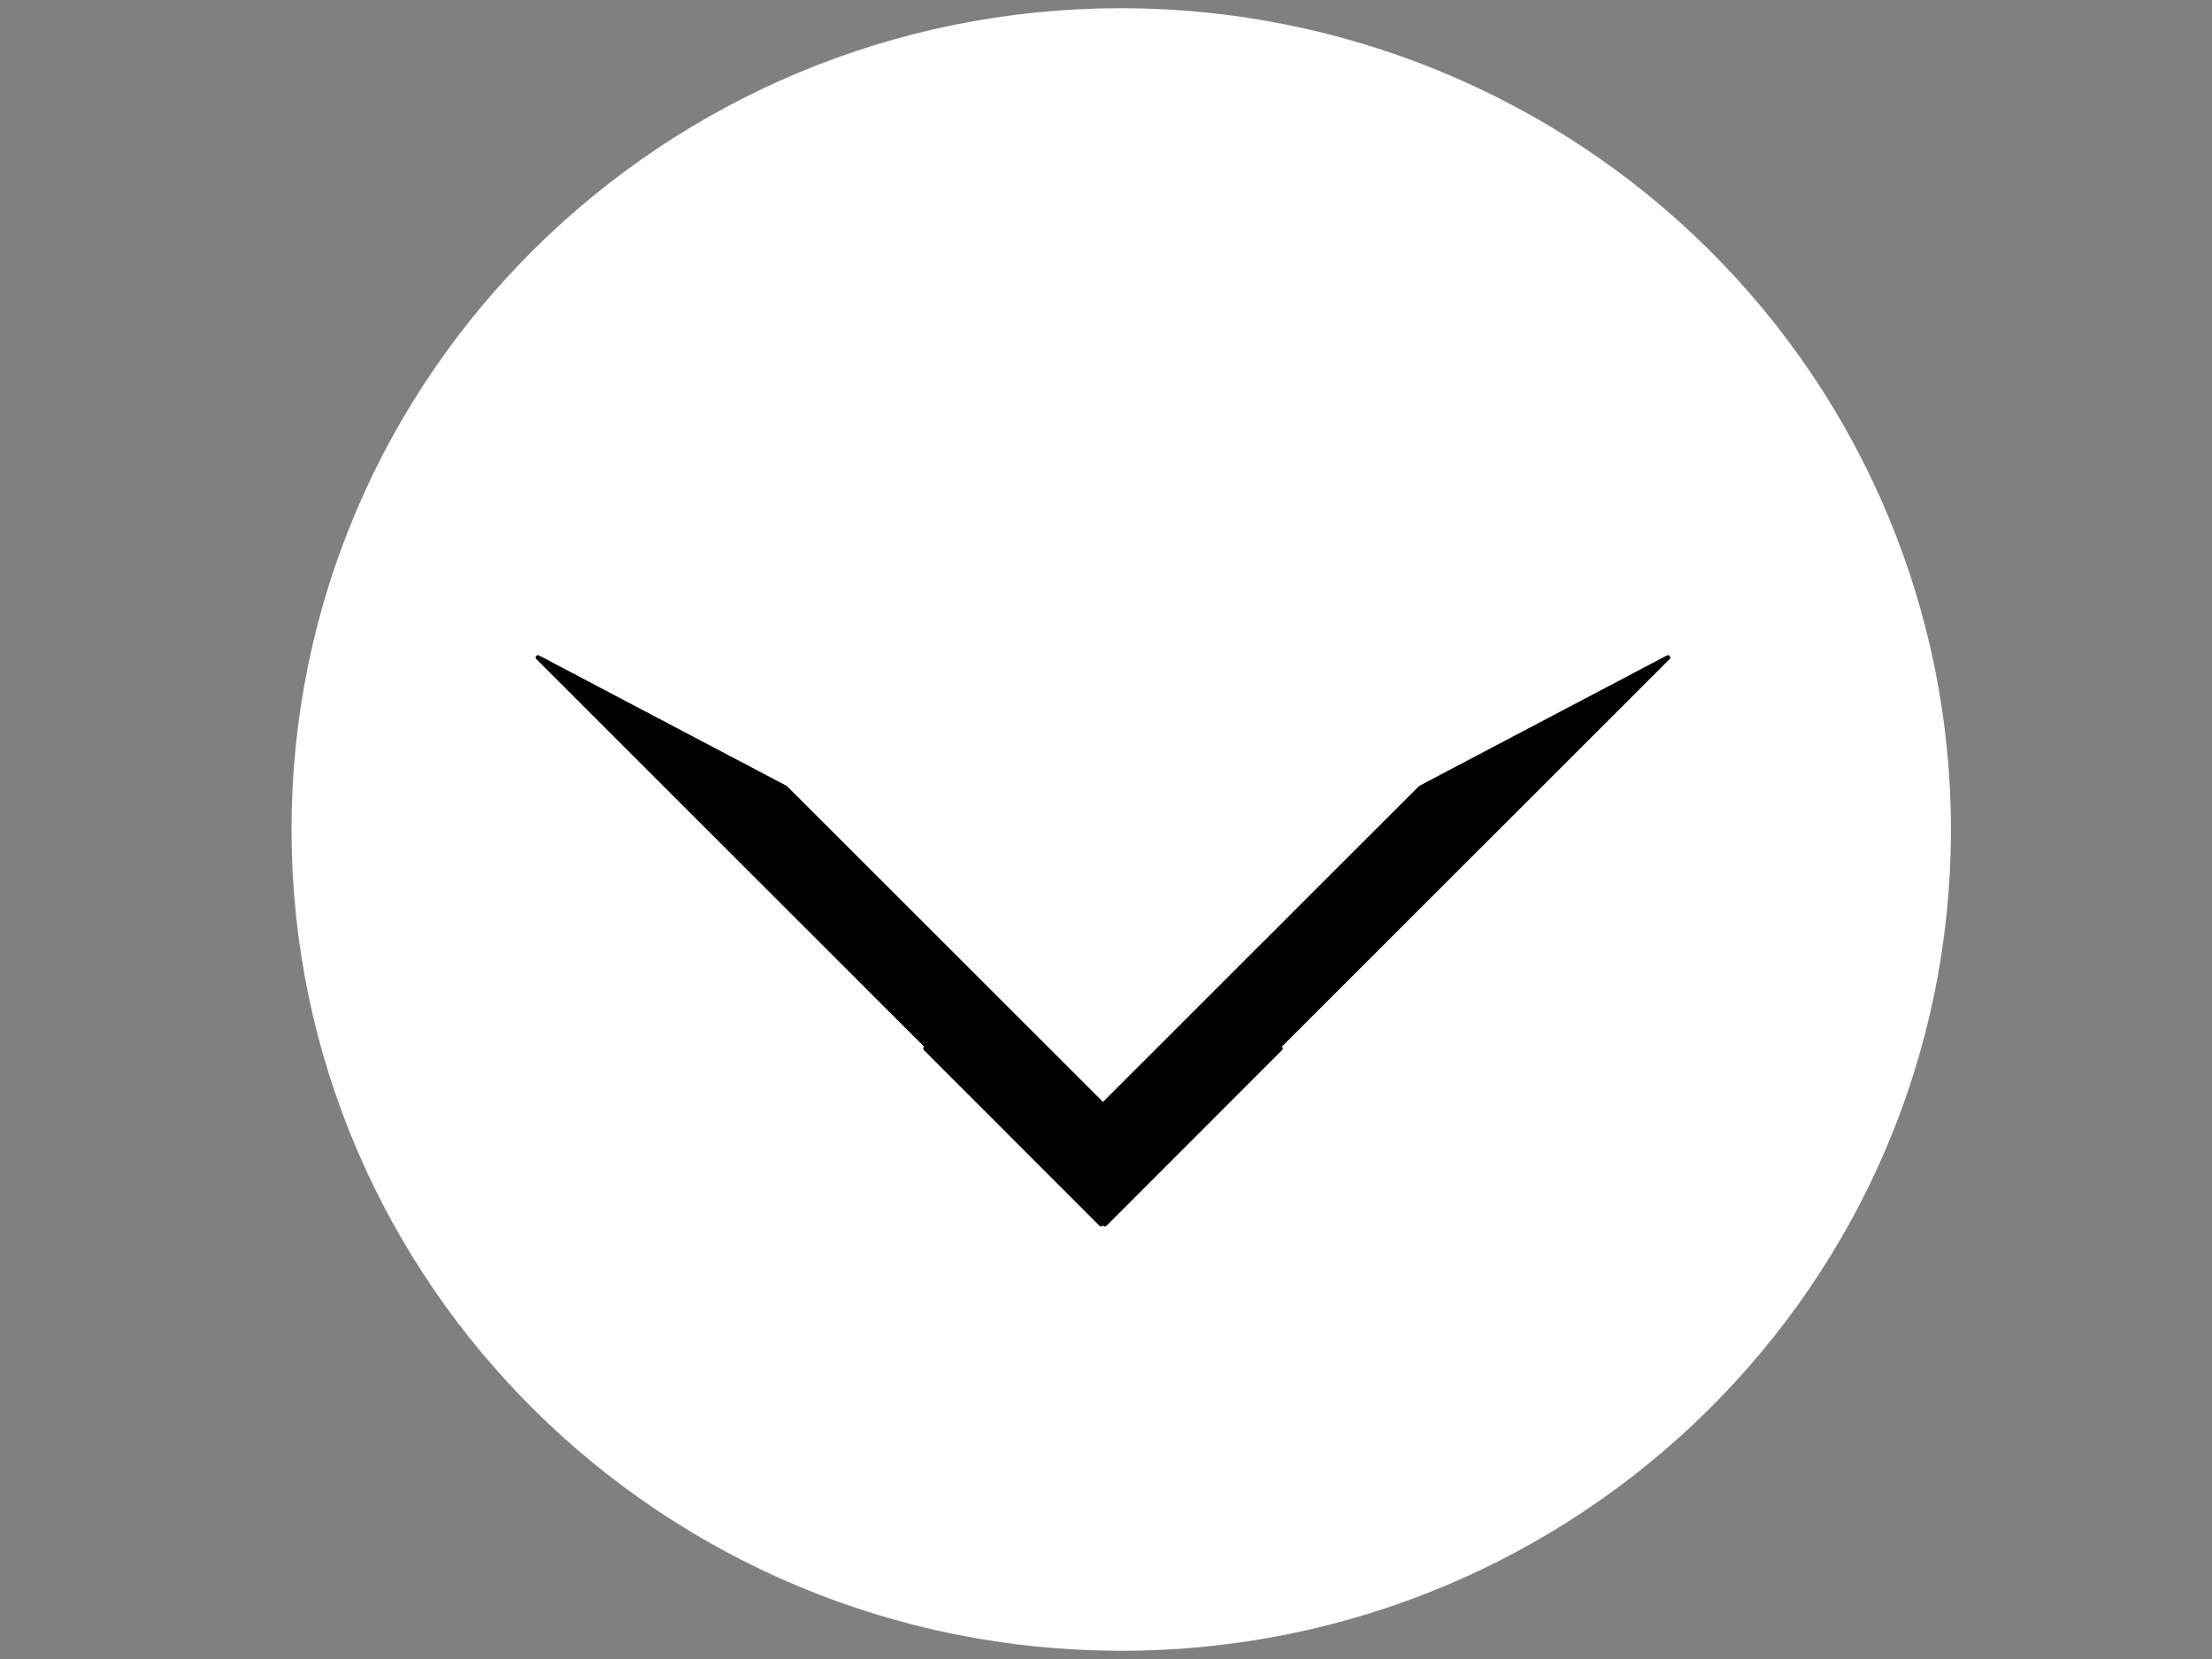 <?xml version="1.0" standalone="yes"?>

<svg version="1.1" viewBox="0.0 0.0 960.0 720.0" fill="none" stroke="none" stroke-linecap="square" stroke-miterlimit="10" xmlns="http://www.w3.org/2000/svg" xmlns:xlink="http://www.w3.org/1999/xlink"><rect x="0.0" y="0.0" width="960.0" height="720.0" fill="#808080" stroke="none"/><clipPath id="p.0"><path d="m0 0l960.0 0l0 720.0l-960.0 0l0 -720.0z" clip-rule="nonzero"></path></clipPath><g clip-path="url(#p.0)"><path fill="#000000" fill-opacity="0.0" d="m0 0l960.0 0l0 720.0l-960.0 0z" fill-rule="nonzero"></path><path fill="#ffffff" d="m138.522 360.0l0 0c0 -190.229 155.847 -344.441 348.094 -344.441l0 0c92.32 0 180.86 36.289 246.14 100.884c65.28 64.595 101.955 152.205 101.955 243.557l0 0c0 190.229 -155.847 344.441 -348.094 344.441l0 0c-192.247 0 -348.094 -154.211 -348.094 -344.441z" fill-rule="nonzero"></path><path stroke="#ffffff" stroke-width="24.0" stroke-linejoin="round" stroke-linecap="butt" d="m138.522 360.0l0 0c0 -190.229 155.847 -344.441 348.094 -344.441l0 0c92.32 0 180.86 36.289 246.14 100.884c65.28 64.595 101.955 152.205 101.955 243.557l0 0c0 190.229 -155.847 344.441 -348.094 344.441l0 0c-192.247 0 -348.094 -154.211 -348.094 -344.441z" fill-rule="nonzero"></path><path fill="#000000" d="m479.528 531.27l-246.047 -245.921l107.401 56.566l138.63 138.559l42.909 -42.945l33.265 17.52z" fill-rule="nonzero"></path><path stroke="#000000" stroke-width="2.0" stroke-linejoin="round" stroke-linecap="butt" d="m479.528 531.27l-246.047 -245.921l107.401 56.566l138.63 138.559l42.909 -42.945l33.265 17.52z" fill-rule="nonzero"></path><path fill="#000000" d="m477.843 531.27l246.047 -245.921l-107.401 56.566l-138.63 138.559l-42.909 -42.945l-33.265 17.52z" fill-rule="nonzero"></path><path stroke="#000000" stroke-width="2.0" stroke-linejoin="round" stroke-linecap="butt" d="m477.843 531.27l246.047 -245.921l-107.401 56.566l-138.63 138.559l-42.909 -42.945l-33.265 17.52z" fill-rule="nonzero"></path></g></svg>

